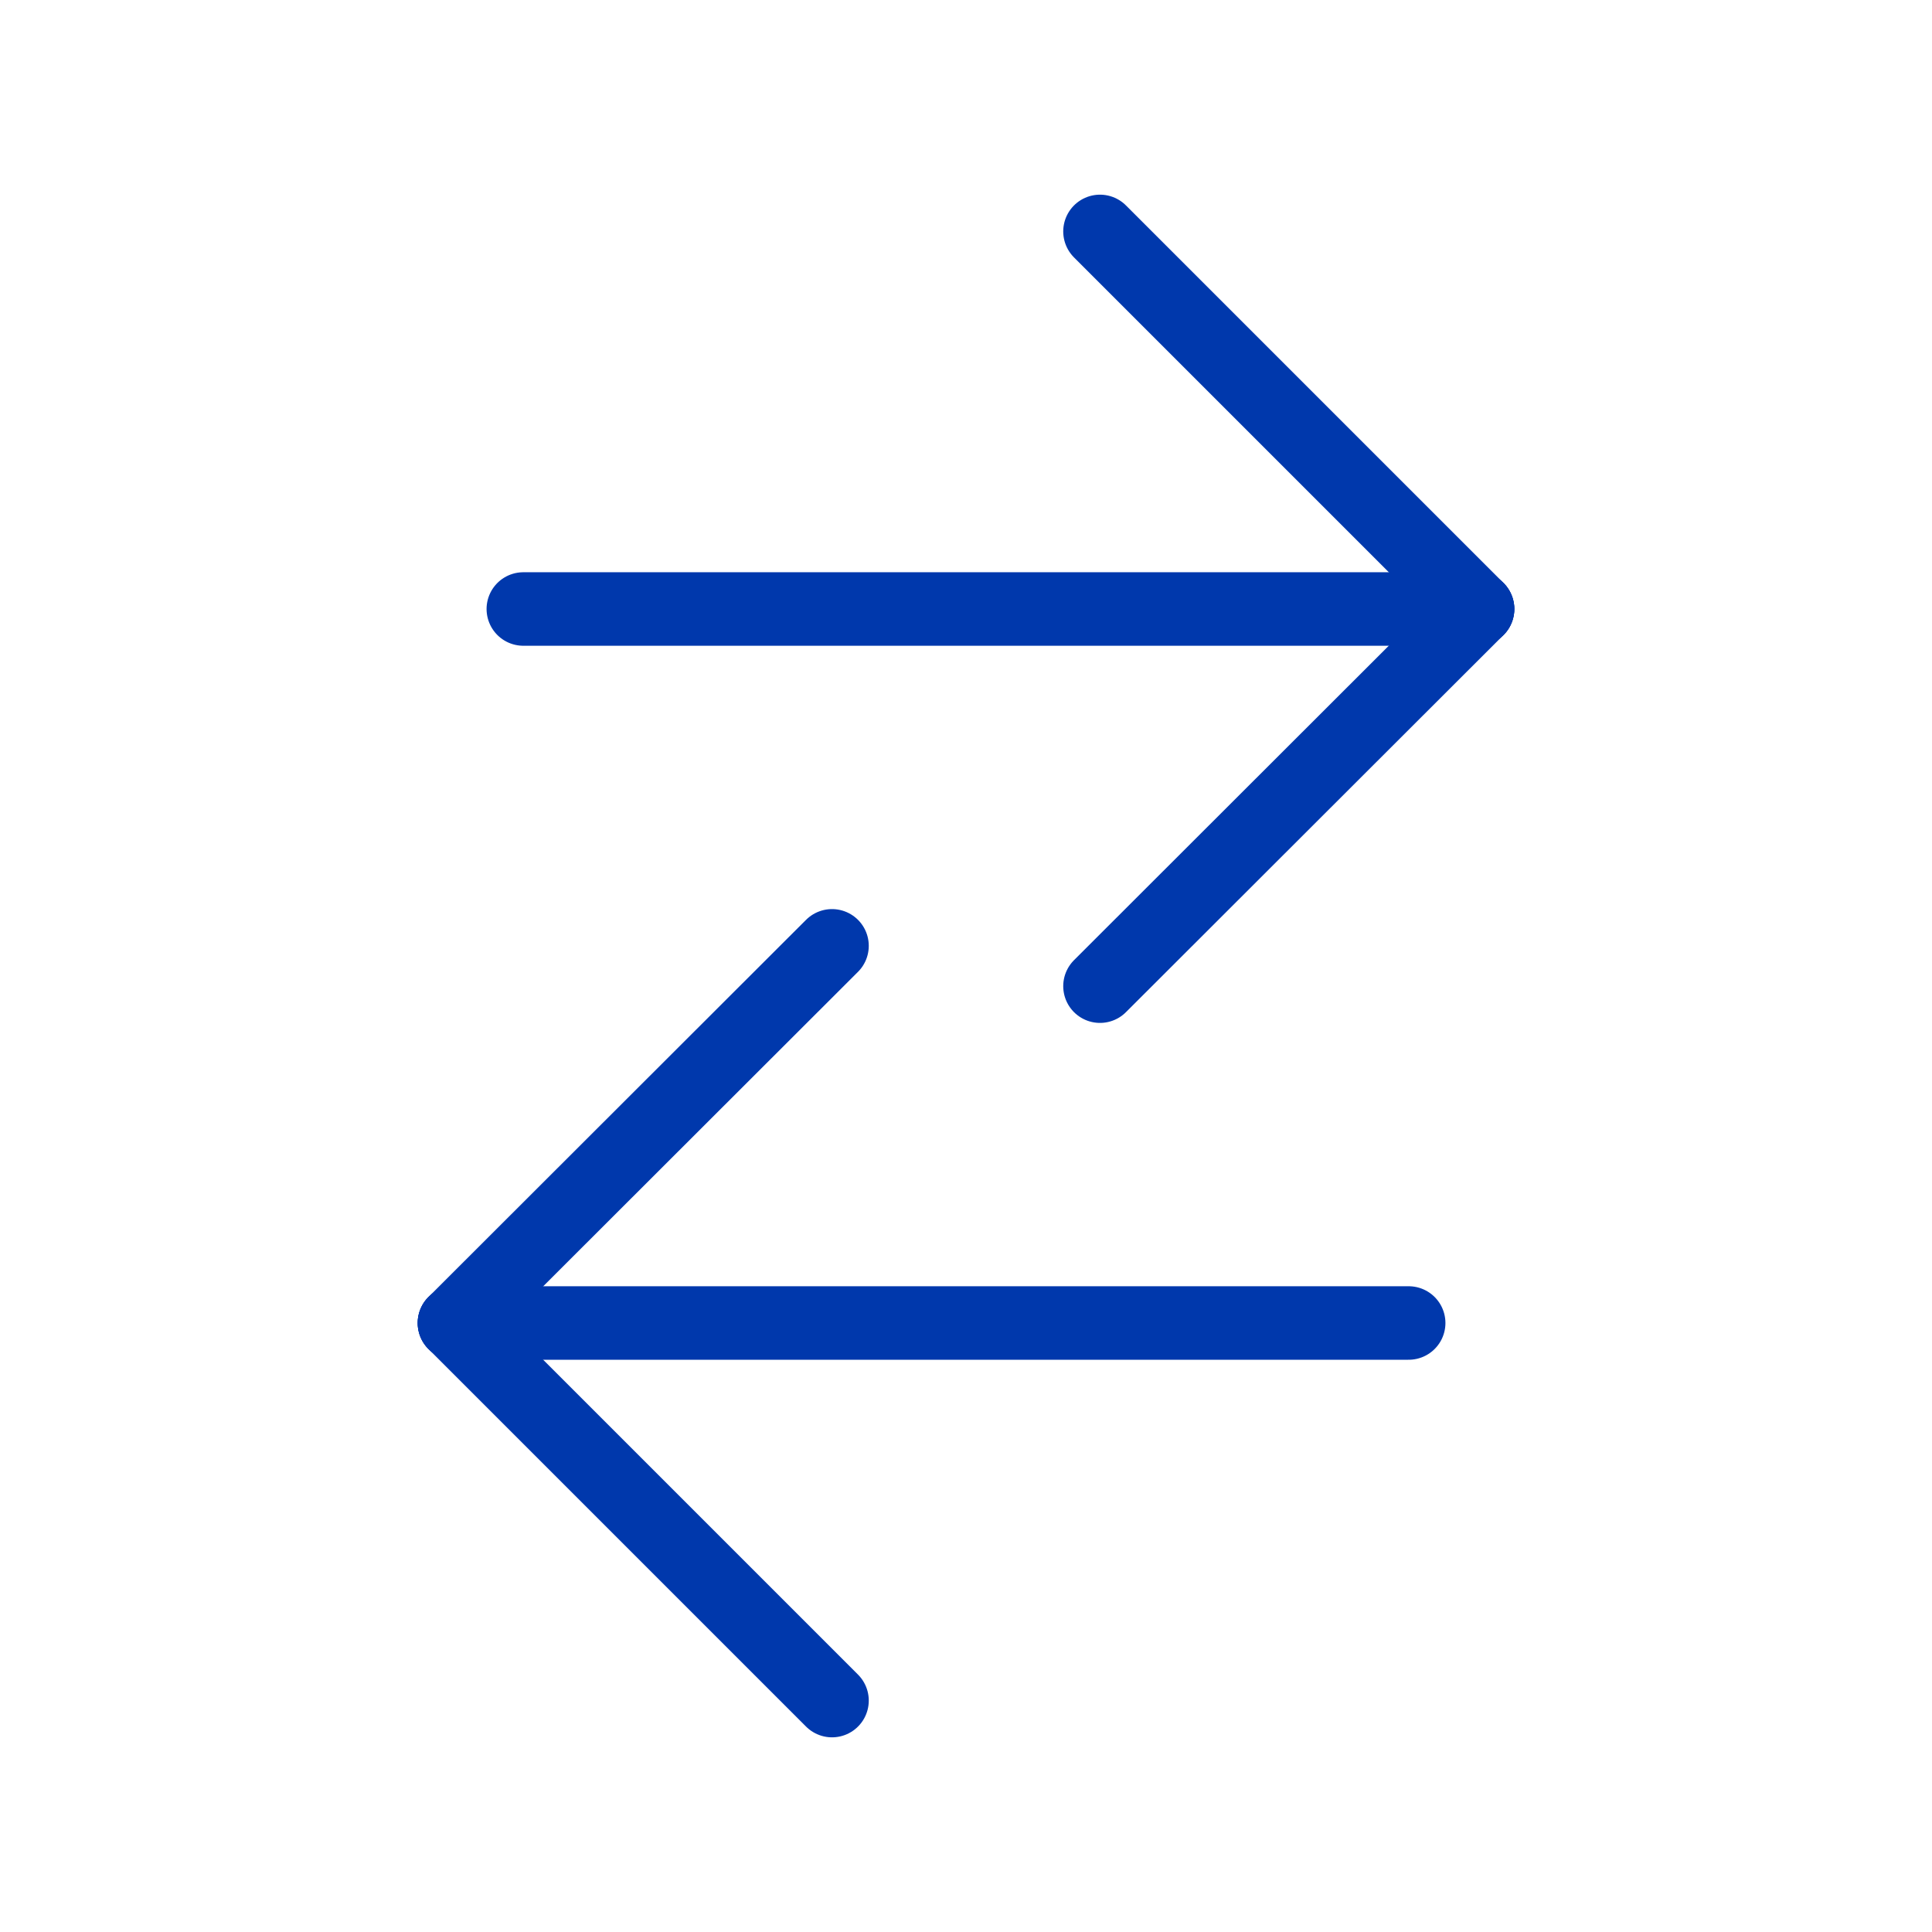 <?xml version="1.0" encoding="UTF-8"?> <svg xmlns="http://www.w3.org/2000/svg" xmlns:xlink="http://www.w3.org/1999/xlink" version="1.1" x="0px" y="0px" viewBox="0 0 46 46" style="enable-background:new 0 0 46 46;" xml:space="preserve"> <style type="text/css"> .st0{fill:#FFFFFF;} .st1{fill:none;} .st2{fill:none;stroke:#0038AC;stroke-width:1.75;stroke-linecap:round;stroke-linejoin:round;stroke-miterlimit:10;} .st3{fill:#FFCB05;stroke:#0038AC;stroke-width:1.75;stroke-linecap:round;stroke-linejoin:round;stroke-miterlimit:10;} .st4{fill:#FFCB05;stroke:#0038AC;stroke-width:1.779;stroke-linecap:round;stroke-linejoin:round;stroke-miterlimit:10;} .st5{fill:#FFCB05;stroke:#FFCB05;stroke-miterlimit:10;} .st6{fill:#0038AC;} .st7{fill:none;stroke:#0038AC;stroke-width:1.75;stroke-linecap:round;stroke-miterlimit:10;} .st8{fill:none;stroke:#4BB4E6;stroke-width:1.75;stroke-linecap:round;stroke-linejoin:round;stroke-miterlimit:10;} .st9{fill:#FFCB05;} .st10{fill:#FFFFFF;stroke:#0038AC;stroke-width:1.75;stroke-linecap:round;stroke-linejoin:round;stroke-miterlimit:10;} .st11{fill:#FFFFFF;stroke:#0038AC;stroke-width:1.697;stroke-miterlimit:10;} </style> <g id="Layer_2"> <rect class="st0" width="46" height="46"></rect> </g> <g id="Layer_1"> <g> <line class="st2" x1="12.46" y1="14.5" x2="35.18" y2="14.5"></line> <line class="st2" x1="26.19" y1="5.51" x2="35.18" y2="14.5"></line> <line class="st2" x1="26.19" y1="23.48" x2="35.18" y2="14.5"></line> <line class="st2" x1="33.54" y1="31.5" x2="10.82" y2="31.5"></line> <line class="st2" x1="19.81" y1="22.52" x2="10.82" y2="31.5"></line> <line class="st2" x1="19.81" y1="40.49" x2="10.82" y2="31.5"></line> </g> </g> </svg> 